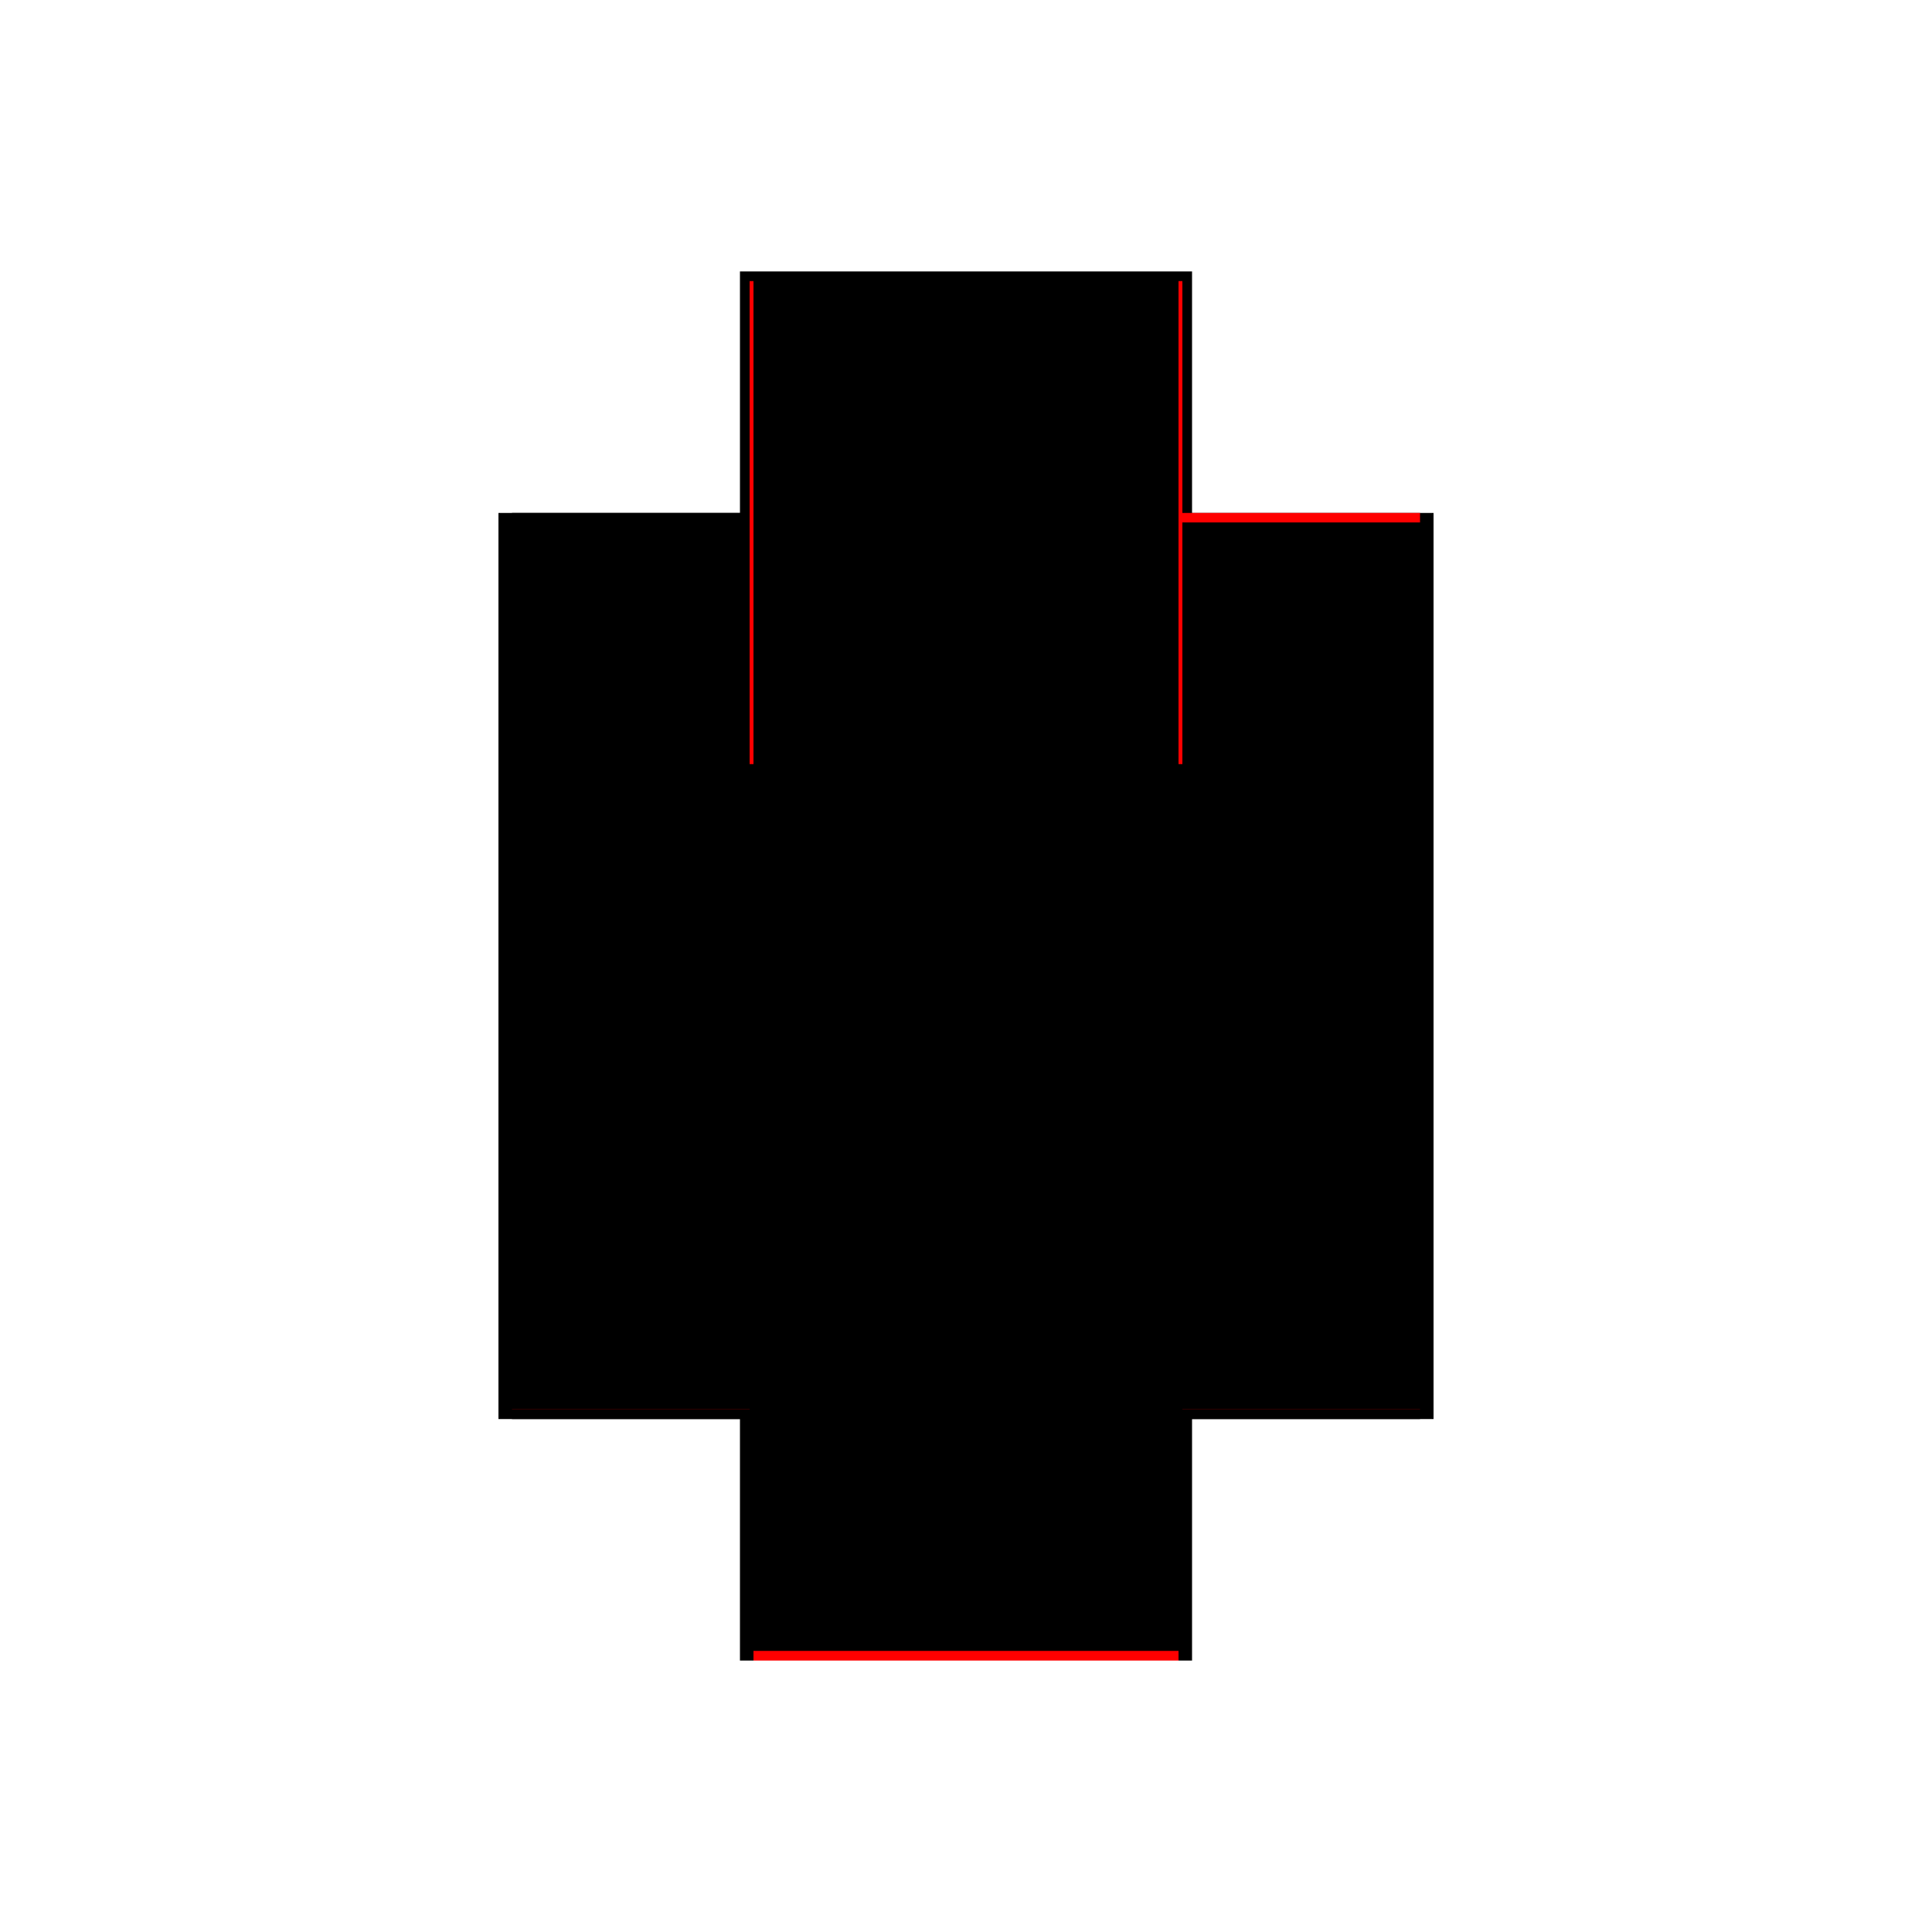 <?xml version="1.0" encoding="utf-8" ?>
<svg xmlns="http://www.w3.org/2000/svg" xmlns:ev="http://www.w3.org/2001/xml-events" xmlns:xlink="http://www.w3.org/1999/xlink" baseProfile="full" height="100%" version="1.1" viewBox="-1,-1,2,2" width="100%">
  <defs>
    <style type="text/css"><![CDATA[.vectorEffectClass {vector-effect: non-scaling-stroke;}]]></style>
  </defs>
  <line class="vectorEffectClass" fill="none" stroke="black" stroke-width="0.5" x1="-0.234" x2="-0.234" y1="0.469" y2="-0.469"/>
  <line class="vectorEffectClass" fill="none" stroke="black" stroke-width="0.5" x1="0.234" x2="0.234" y1="0.469" y2="-0.469"/>
  <line class="vectorEffectClass" fill="none" stroke="black" stroke-width="0.5" x1="-0.22" x2="-0.22" y1="0.455" y2="-0.455"/>
  <line class="vectorEffectClass" fill="none" stroke="black" stroke-width="0.5" x1="0.22" x2="0.22" y1="0.455" y2="-0.455"/>
  <line class="vectorEffectClass" fill="none" stroke="red" stroke-width="0.5" x1="-0.22" x2="0.22" y1="0.469" y2="0.469"/>
  <line class="vectorEffectClass" fill="none" stroke="black" stroke-width="0.5" x1="-0.22" x2="0.22" y1="0.455" y2="0.455"/>
  <line class="vectorEffectClass" fill="none" stroke="black" stroke-width="0.5" x1="-0.22" x2="0.22" y1="-0.455" y2="-0.455"/>
  <line class="vectorEffectClass" fill="none" stroke="black" stroke-width="0.5" x1="-0.22" x2="0.22" y1="-0.469" y2="-0.469"/>
  <line class="vectorEffectClass" fill="none" stroke="black" stroke-width="0.5" x1="-0.234" x2="-0.22" y1="0.469" y2="0.469"/>
  <line class="vectorEffectClass" fill="none" stroke="black" stroke-width="0.5" x1="-0.234" x2="-0.22" y1="-0.469" y2="-0.469"/>
  <line class="vectorEffectClass" fill="none" stroke="black" stroke-width="0.5" x1="0.22" x2="0.234" y1="0.469" y2="0.469"/>
  <line class="vectorEffectClass" fill="none" stroke="black" stroke-width="0.5" x1="0.22" x2="0.234" y1="-0.469" y2="-0.469"/>
  <line class="vectorEffectClass" fill="none" stroke="black" stroke-width="0.5" x1="-0.22" x2="-0.22" y1="0.469" y2="0.459"/>
  <line class="vectorEffectClass" fill="none" stroke="black" stroke-width="0.5" x1="0.22" x2="0.22" y1="0.469" y2="0.459"/>
  <line class="vectorEffectClass" fill="none" stroke="black" stroke-width="0.5" x1="-0.22" x2="-0.22" y1="-0.459" y2="-0.469"/>
  <line class="vectorEffectClass" fill="none" stroke="red" stroke-width="0.5" x1="0.22" x2="0.22" y1="-0.459" y2="-0.469"/>
  <line class="vectorEffectClass" fill="none" stroke="red" stroke-width="0.5" x1="-0.22" x2="-0.22" y1="0.459" y2="0.455"/>
  <line class="vectorEffectClass" fill="none" stroke="black" stroke-width="0.5" x1="-0.22" x2="-0.22" y1="-0.455" y2="-0.459"/>
  <line class="vectorEffectClass" fill="none" stroke="red" stroke-width="0.5" x1="0.22" x2="0.22" y1="0.459" y2="0.455"/>
  <line class="vectorEffectClass" fill="none" stroke="black" stroke-width="0.5" x1="0.22" x2="0.22" y1="-0.455" y2="-0.459"/>
  <line class="vectorEffectClass" fill="none" stroke="black" stroke-dasharray="5.0 5.0" stroke-width="0.5" x1="-0.224" x2="-0.224" y1="0.459" y2="-0.459"/>
  <line class="vectorEffectClass" fill="none" stroke="black" stroke-dasharray="5.0 5.0" stroke-width="0.5" x1="0.224" x2="0.224" y1="0.459" y2="-0.459"/>
  <line class="vectorEffectClass" fill="none" stroke="black" stroke-dasharray="5.0 5.0" stroke-width="0.5" x1="-0.22" x2="0.22" y1="0.459" y2="0.459"/>
  <line class="vectorEffectClass" fill="none" stroke="black" stroke-dasharray="5.0 5.0" stroke-width="0.5" x1="-0.22" x2="0.22" y1="-0.459" y2="-0.459"/>
  <line class="vectorEffectClass" fill="none" stroke="red" stroke-dasharray="5.0 5.0" stroke-width="0.5" x1="0.22" x2="0.224" y1="-0.459" y2="-0.459"/>
  <line class="vectorEffectClass" fill="none" stroke="black" stroke-dasharray="5.0 5.0" stroke-width="0.5" x1="0.22" x2="0.224" y1="0.459" y2="0.459"/>
  <line class="vectorEffectClass" fill="none" stroke="black" stroke-dasharray="5.0 5.0" stroke-width="0.5" x1="-0.224" x2="-0.22" y1="0.459" y2="0.459"/>
  <line class="vectorEffectClass" fill="none" stroke="red" stroke-dasharray="5.0 5.0" stroke-width="0.5" x1="-0.224" x2="-0.22" y1="-0.459" y2="-0.459"/>
</svg>
